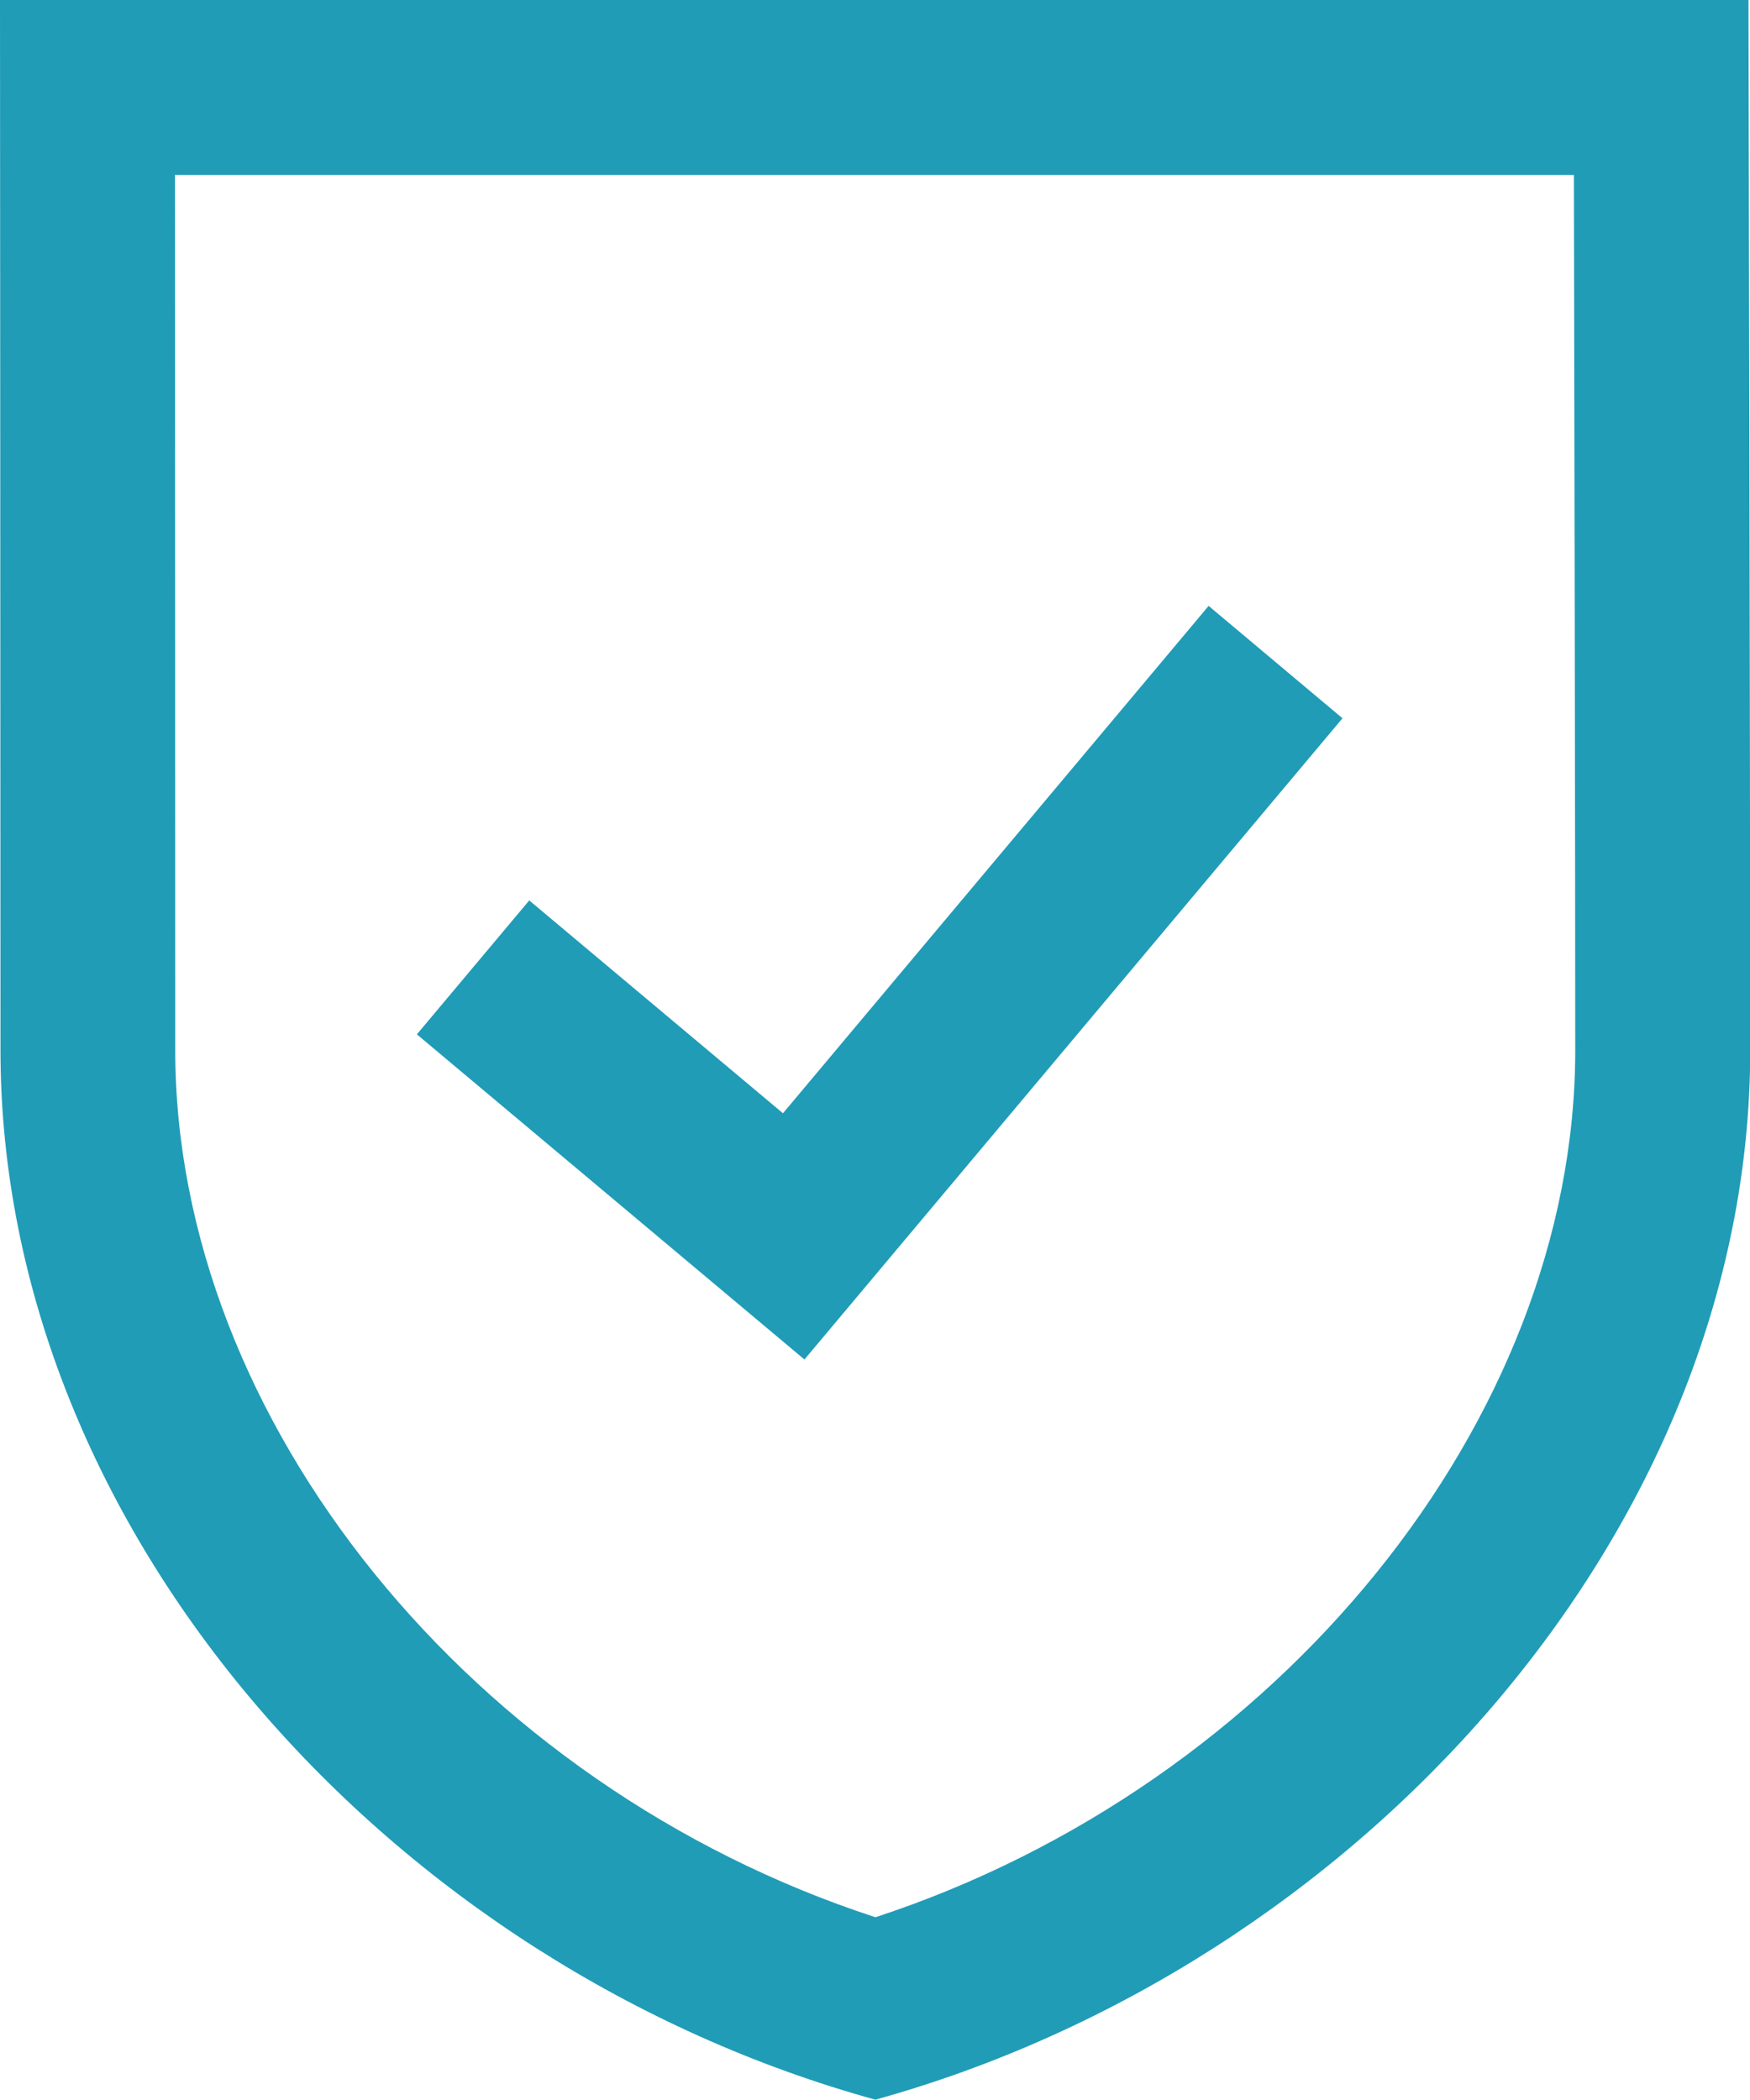 <svg xmlns="http://www.w3.org/2000/svg" xmlns:xlink="http://www.w3.org/1999/xlink" width="40.006" height="48" viewBox="0 0 40.006 48"><defs><clipPath id="a"><rect width="40.006" height="48" fill="#209cb7"/></clipPath></defs><g clip-path="url(#a)"><path d="M39.966,0H0S.011,18.057.011,24.005c0,11.045,8.981,20.956,20,23.995,10.966-3.038,20-12.95,20-23.995,0-6.213-.04-24.005-.04-24.005M20.006,43.827c-9.194-3-16-11.345-16-19.821C4.008,19.825,4,9.669,4,4h31.98c.012,5.616.031,15.657.031,20.009,0,8.464-6.807,16.809-16,19.821m7.619-29.979,3.06,2.569-12.3,14.659-8.86-7.433,2.569-3.062,5.8,4.866Z" fill="#209cb7"/></g></svg>